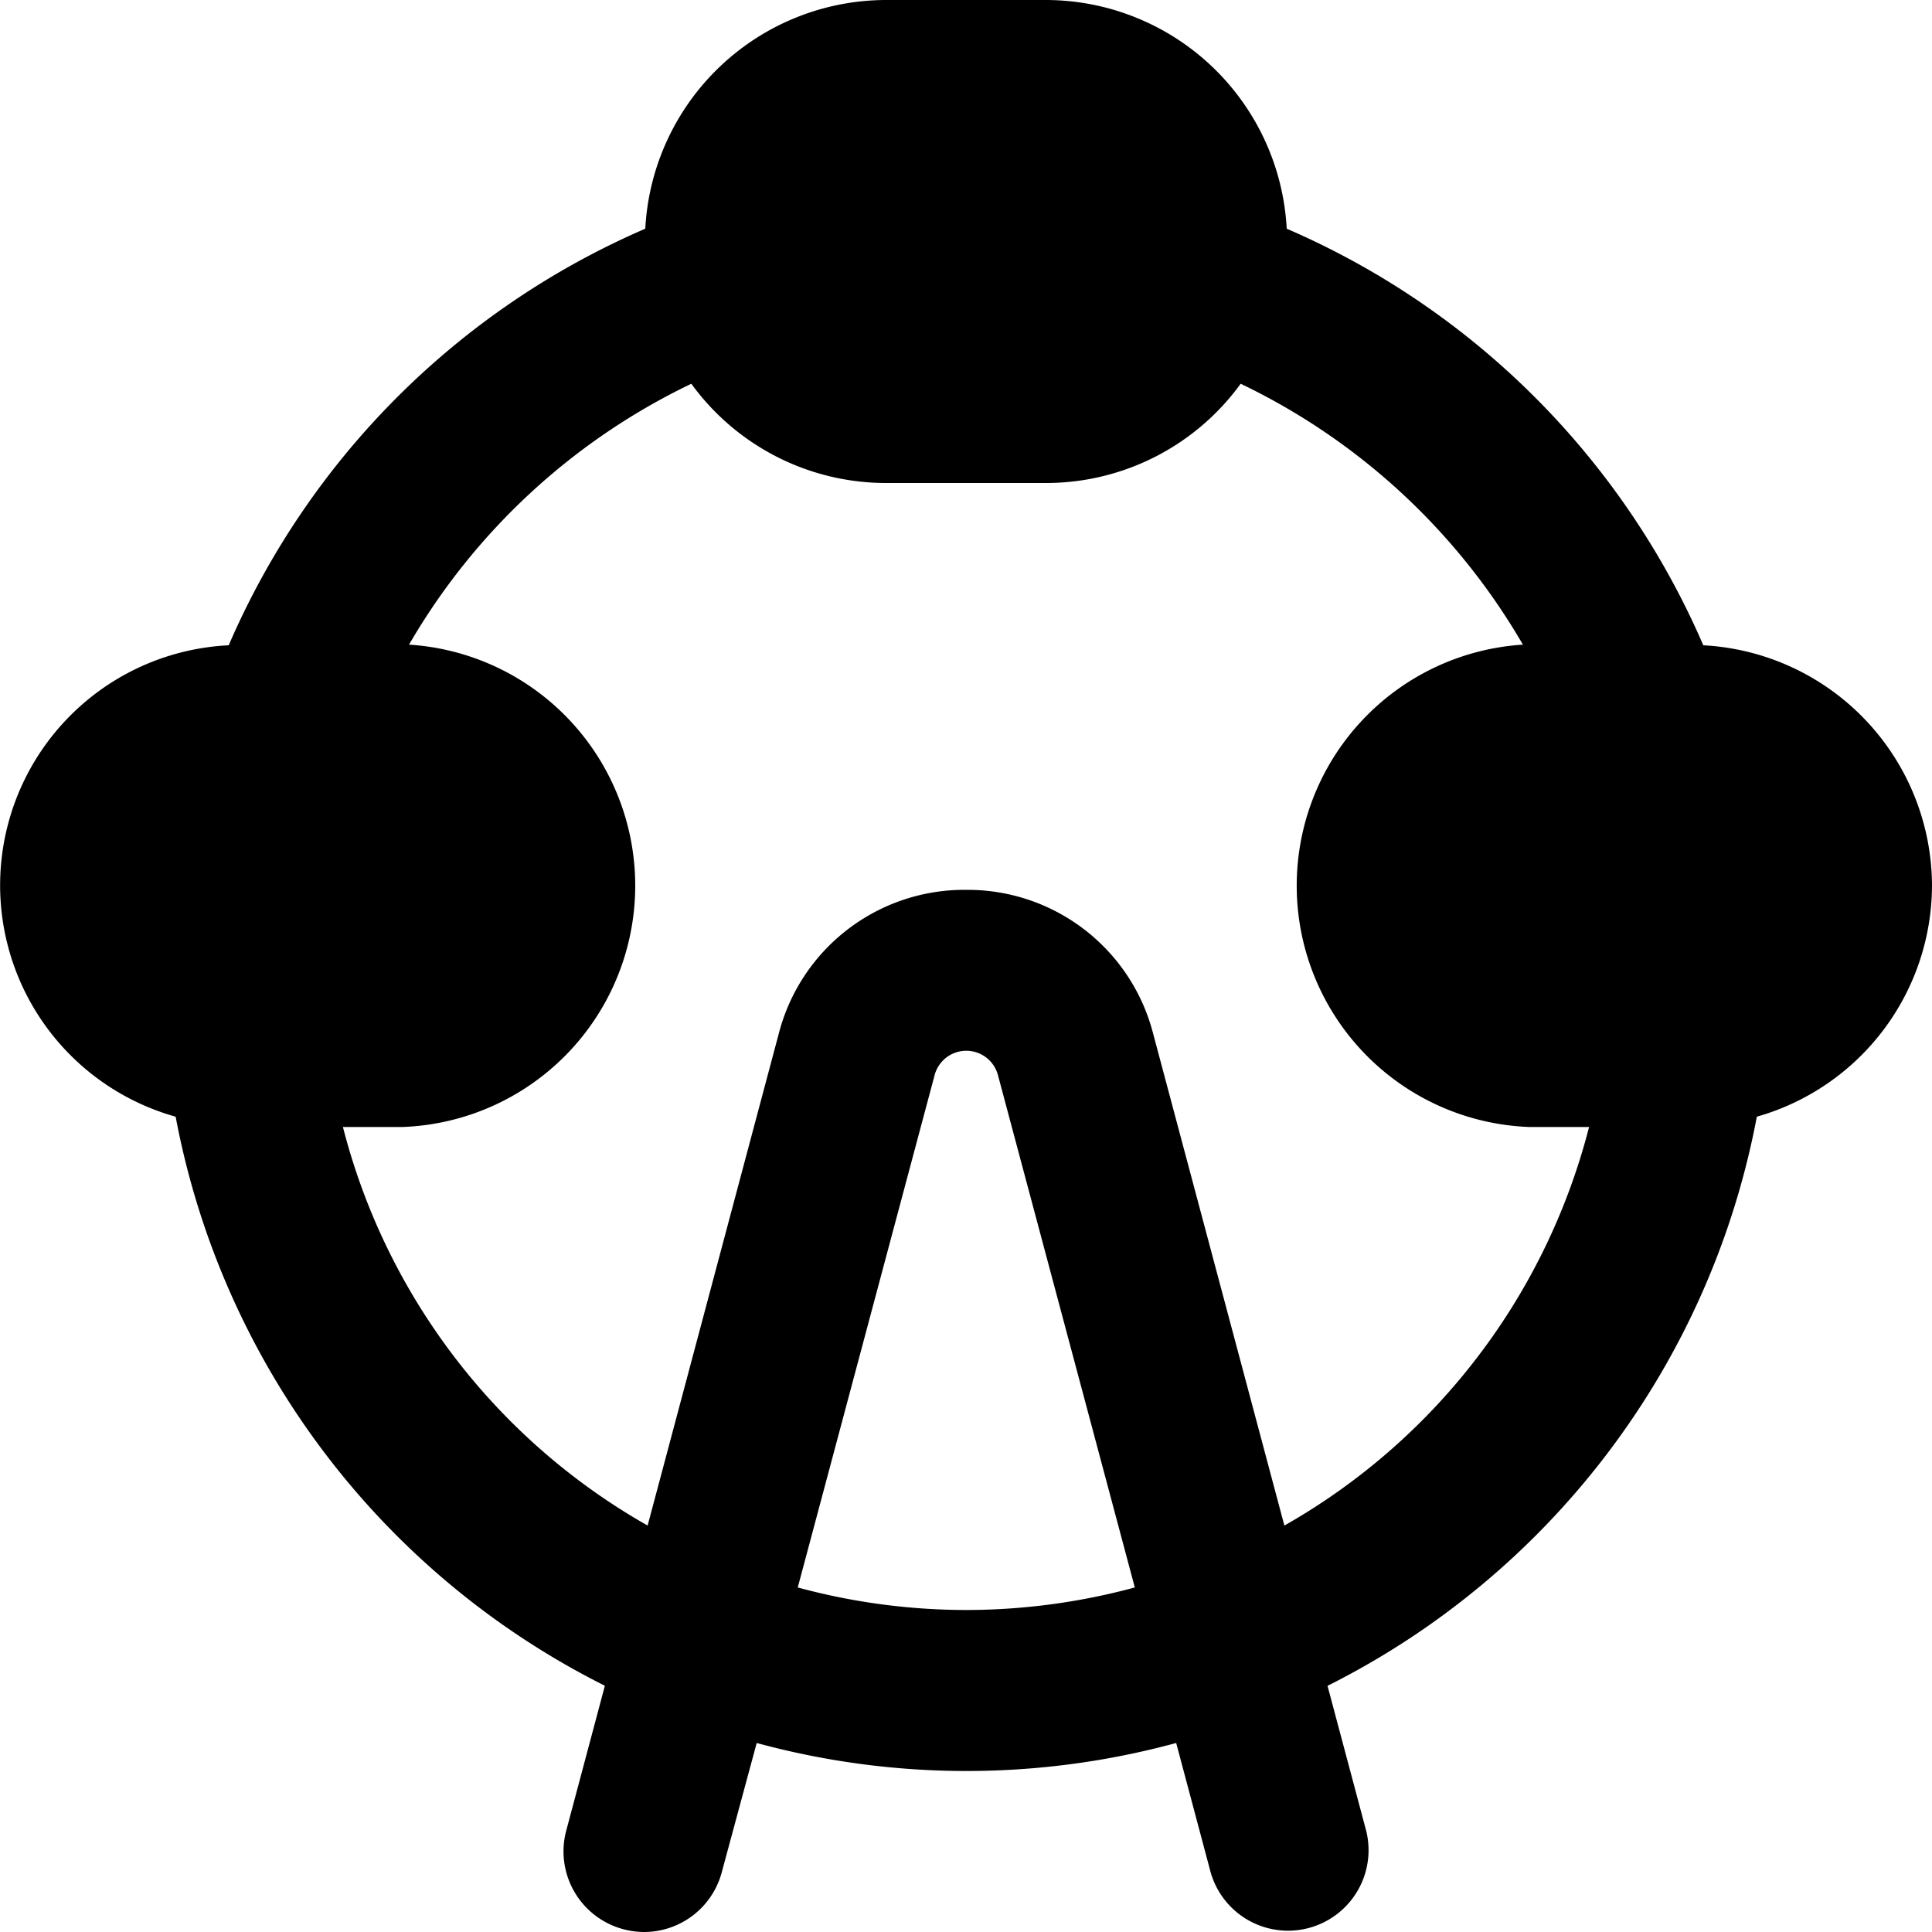 <?xml version="1.0" encoding="UTF-8"?>
<svg xmlns="http://www.w3.org/2000/svg" id="Layer_1" data-name="Layer 1" viewBox="0 0 24 24" width="512" height="512"><path d="M24,11a3,3,0,0,0-2.841-2.984,9.918,9.918,0,0,0-5.175-5.175A3,3,0,0,0,13,0H11A3,3,0,0,0,8.016,2.841,9.921,9.921,0,0,0,2.841,8.016a2.985,2.985,0,0,0-.659,5.856,9.964,9.964,0,0,0,5.332,7.069l-.48,1.8a1,1,0,0,0,.708,1.224A1.011,1.011,0,0,0,8,24a1,1,0,0,0,.966-.742L9.4,21.652a9.928,9.928,0,0,0,5.211,0l.428,1.606a1,1,0,0,0,1.932-.516l-.48-1.8a9.974,9.974,0,0,0,5.333-7.07A2.994,2.994,0,0,0,24,11ZM12,20a8.021,8.021,0,0,1-2.09-.28l1.7-6.364a.407.407,0,0,1,.787,0l1.7,6.364A8.034,8.034,0,0,1,12,20Zm3.955-1.049-1.63-6.11A2.38,2.38,0,0,0,12,11.054h0a2.38,2.38,0,0,0-2.326,1.787l-1.629,6.11A7.962,7.962,0,0,1,4.26,14H5a3,3,0,0,0,.081-5.992A8.1,8.1,0,0,1,8.588,4.767,2.989,2.989,0,0,0,11,6h2a2.988,2.988,0,0,0,2.412-1.233,8.094,8.094,0,0,1,3.506,3.241A3,3,0,0,0,19,14h.74A7.968,7.968,0,0,1,15.955,18.951Z"/></svg>
